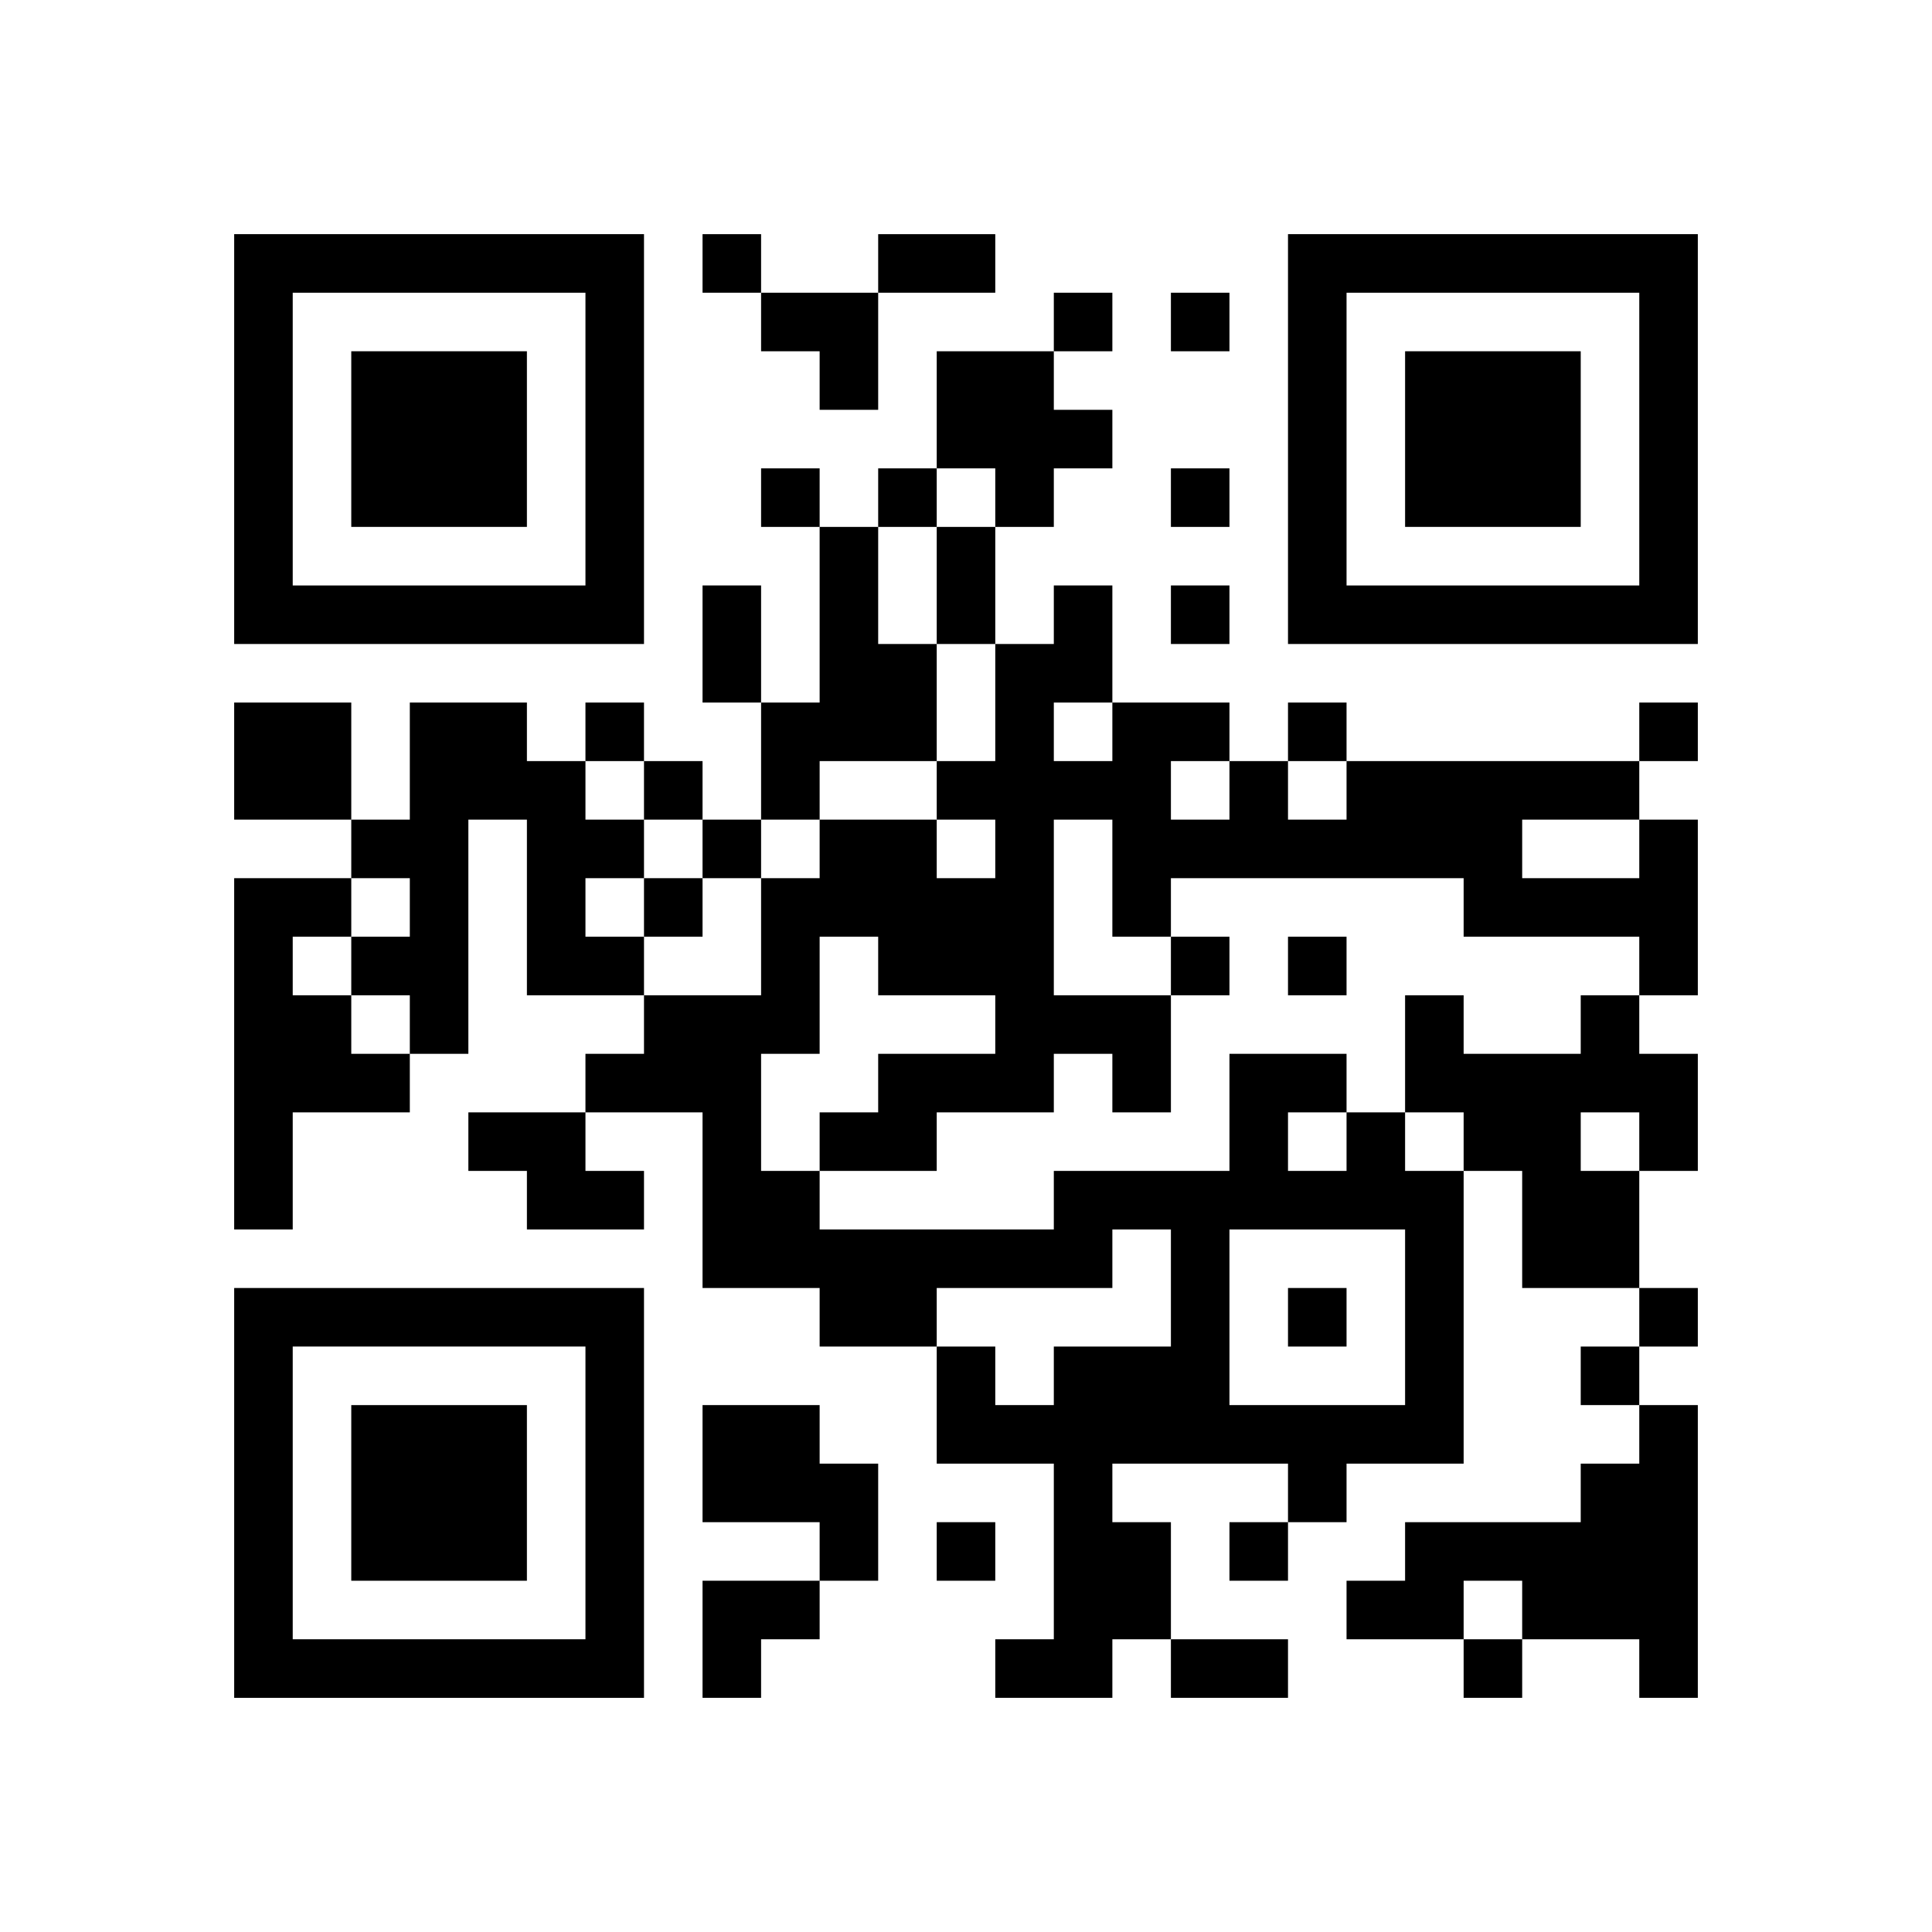 <svg xmlns="http://www.w3.org/2000/svg"
            xmlns:xlink="http://www.w3.org/1999/xlink"
            version="1.1"
            baseProfile="full"
            viewBox="-4 -4 33 33" 
            width="132"
            height="132"
            id="qrcode-1072bc0cf2961c43d2a8eade5c3a686c">
<symbol id="tracker"><path d="m 0 7 0 7 7 0 0 -7 -7 0 z m 1 1 5 0 0 5 -5 0 0 -5 z m 1 1 0 3 3 0 0 -3 -3 0 z" style="fill:#000000;stroke:none"></path></symbol>
<use x="0" y="-7" xlink:href="#tracker"></use>
<use x="0" y="11" xlink:href="#tracker"></use>
<use x="18" y="-7" xlink:href="#tracker"></use>
<path d="M12,2 h2v1h1v1h-1v1h-1v-1h-1v-2 M10,5 h1v2h1v2h-2v1h-1v-2h1v-3 M0,8 h2v2h-2v-2 M3,8 h2v1h1v1h1v1h-1v1h1v1h-2v-3h-1v4h-1v-1h-1v-1h1v-1h-1v-1h1v-2 M0,11 h2v1h-1v1h1v1h1v1h-2v2h-1v-6 M23,13 h1v1h1v2h-1v2h-2v-2h-1v-1h-1v-2h1v1h2v-1 M23,15 v1h1v-1h-1 M4,15 h2v1h1v1h-2v-1h-1v-1 M19,15 h1v1h1v5h-2v1h-1v-1h-3v1h1v2h-1v1h-2v-1h1v-3h-2v-2h1v1h1v-1h2v-2h-1v1h-3v1h-2v-1h-2v-3h-2v-1h1v-1h2v-2h1v-1h2v1h1v-1h-1v-1h1v-2h1v-1h1v2h2v1h1v1h1v-1h5v1h1v3h-1v-1h-3v-1h-5v1h-1v-2h-1v3h2v2h-1v-1h-1v1h-2v1h-2v1h4v-1h3v-2h2v1 M18,15 v1h1v-1h-1 M17,17 v3h3v-3h-3 M22,10 v1h2v-1h-2 M16,9 v1h1v-1h-1 M14,8 v1h1v-1h-1 M10,12 v2h-1v2h1v-1h1v-1h2v-1h-2v-1h-1 M8,20 h2v1h1v2h-1v-1h-2v-2 M24,20 h1v5h-1v-1h-2v-1h-1v1h-2v-1h1v-1h3v-1h1v-1 M8,0 v1h1v-1h-1 M14,1 v1h1v-1h-1 M16,1 v1h1v-1h-1 M9,4 v1h1v-1h-1 M11,4 v1h1v-1h-1 M16,4 v1h1v-1h-1 M16,6 v1h1v-1h-1 M6,8 v1h1v-1h-1 M18,8 v1h1v-1h-1 M24,8 v1h1v-1h-1 M7,9 v1h1v-1h-1 M8,10 v1h1v-1h-1 M7,11 v1h1v-1h-1 M16,12 v1h1v-1h-1 M18,12 v1h1v-1h-1 M18,18 v1h1v-1h-1 M24,18 v1h1v-1h-1 M23,19 v1h1v-1h-1 M12,22 v1h1v-1h-1 M17,22 v1h1v-1h-1 M21,24 v1h1v-1h-1 M11,0 h2v1h-2v-1 M12,5 h1v2h-1v-2 M8,6 h1v2h-1v-2 M16,24 h2v1h-2v-1 M9,1 h2v2h-1v-1h-1z M8,23 h2v1h-1v1h-1z" style="fill:#000000;stroke:none" ></path></svg>